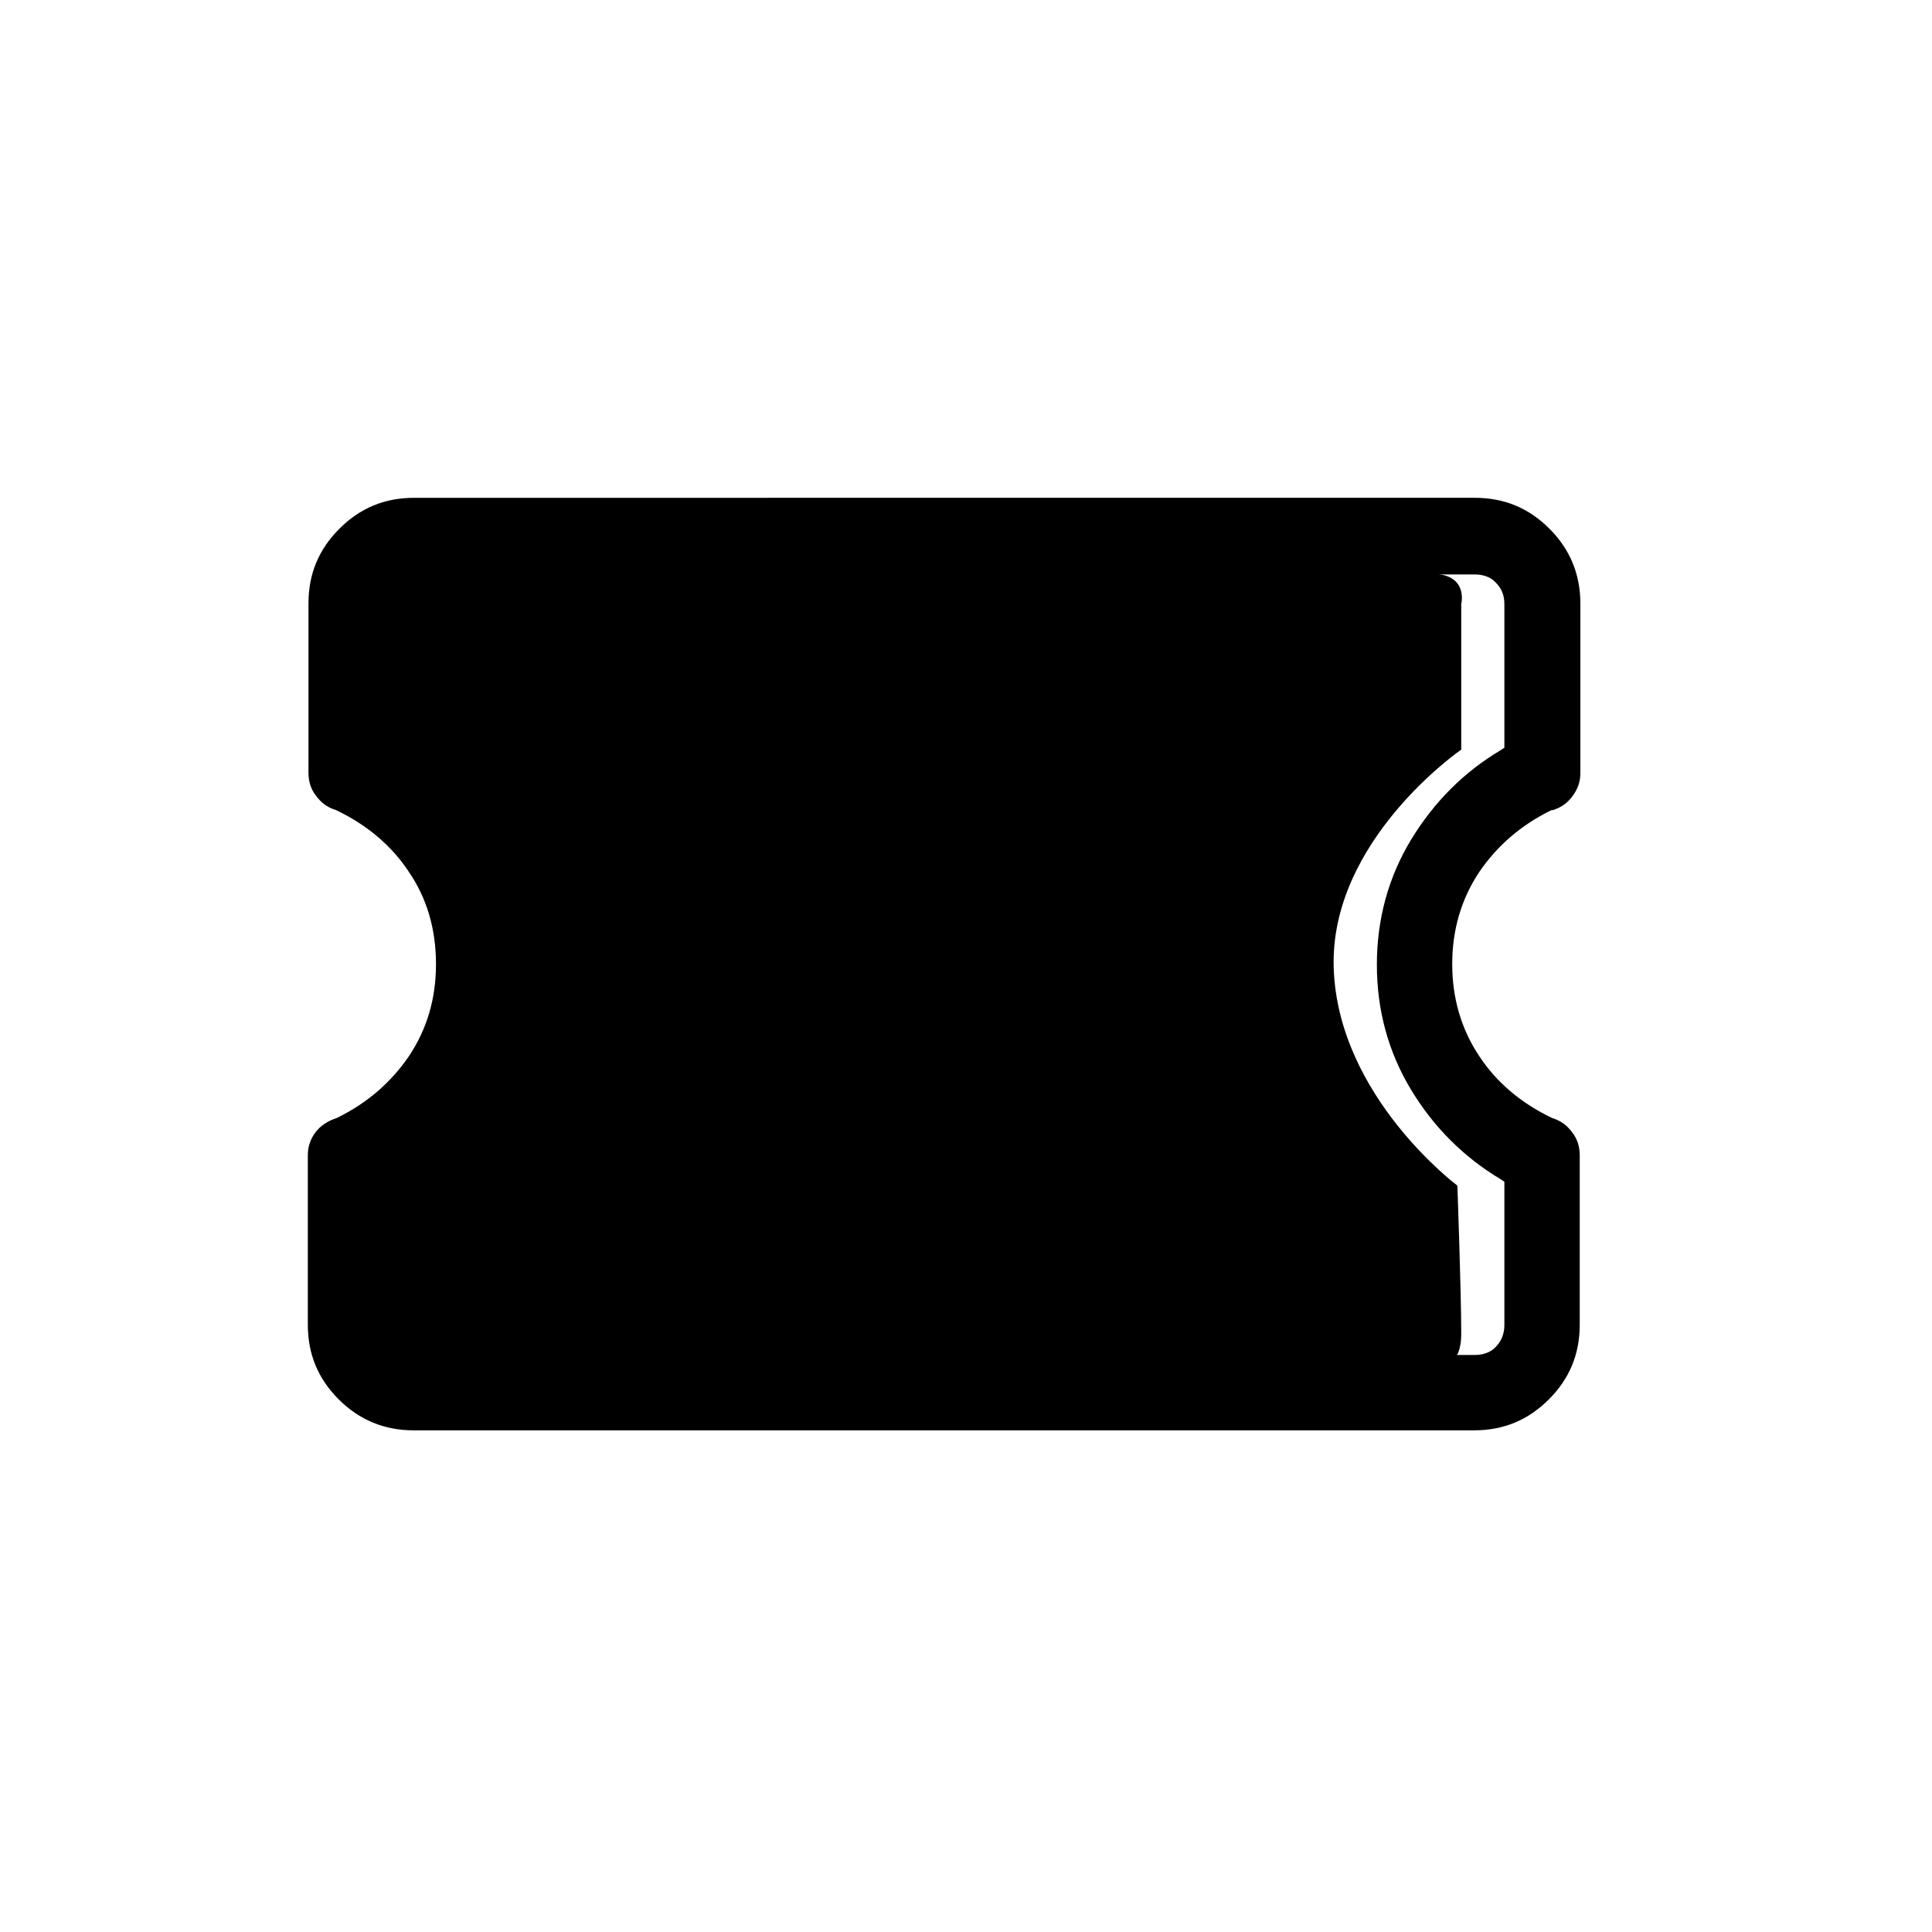 <?xml version="1.0" encoding="UTF-8"?>
<svg id="Capa_1" data-name="Capa 1" xmlns="http://www.w3.org/2000/svg" viewBox="0 0 30 30">
  <path d="M5.3,9.38v2.26s1.85,1.07,1.98,3.4-1.98,3.41-1.98,3.41v2.26s-.05.49.46.47c.75-.03,16.47,0,16.47,0,0,0,.46.17.46-.47s-.06-2.3-.06-2.3c0,0-1.85-1.38-1.92-3.37s1.98-3.4,1.98-3.4v-2.26s.12-.47-.46-.47H5.76s-.46-.07-.46.47Z" fill="currentColor" stroke-width="0"/>
  <g>
    <path d="M24.11,12.58c.13-.04.23-.11.31-.22.08-.11.12-.22.12-.36v-2.63c0-.45-.16-.84-.48-1.16-.32-.32-.7-.48-1.16-.48H6.43c-.46,0-.84.16-1.16.48-.32.32-.48.7-.48,1.16v2.63c0,.14.04.26.12.36.08.11.18.18.31.22.48.23.86.55,1.13.96.28.41.42.89.42,1.43s-.14,1.01-.42,1.43c-.28.41-.65.73-1.12.96-.15.05-.25.12-.33.22-.08.11-.12.22-.12.36v2.63c0,.46.16.84.48,1.16.32.32.71.48,1.16.48h16.47c.46,0,.84-.16,1.16-.48.32-.32.48-.7.48-1.16v-2.63c0-.14-.04-.26-.12-.36-.08-.11-.18-.18-.31-.22-.48-.23-.86-.55-1.13-.96-.28-.42-.42-.9-.42-1.43s.14-1.01.42-1.43c.28-.41.65-.73,1.12-.96h.02ZM23.36,11.61l-.06.04c-.57.34-1.03.8-1.39,1.39-.35.58-.53,1.23-.53,1.94s.18,1.36.53,1.94c.35.58.82,1.05,1.39,1.39l.06.04v2.23c0,.13-.05.25-.13.33-.08.09-.2.13-.33.13H6.43c-.13,0-.24-.04-.33-.13-.09-.09-.13-.2-.13-.33v-2.23l.06-.04c.57-.34,1.03-.8,1.38-1.39.35-.58.53-1.23.53-1.94s-.18-1.36-.53-1.94c-.35-.58-.82-1.05-1.38-1.39l-.06-.04v-2.23c0-.13.04-.24.13-.33.09-.09.2-.13.33-.13h16.47c.13,0,.25.04.33.13.09.09.13.2.13.33v2.23Z" fill="currentColor" stroke-width="0"/>
    <path d="M11.09,13.13c-.03-.08-.09-.14-.16-.18-.07-.04-.15-.06-.23-.06s-.16.02-.23.06c-.07.04-.12.1-.16.18l-1.6,3.43c-.02.05-.03.1-.03.15,0,.09.04.16.11.23.07.06.15.09.24.09.07,0,.13-.02.18-.05.05-.03.1-.08.13-.15l.35-.78h2.04l.35.78c.03.07.07.12.13.15.05.03.11.05.17.05.09,0,.17-.03.25-.09.07-.06.11-.14.11-.23,0-.05-.01-.1-.03-.15l-1.6-3.43ZM9.95,15.48l.76-1.72.76,1.72h-1.53Z" fill="currentColor" stroke-width="0"/>
    <path d="M15.55,12.93h-2.86c-.23,0-.35.1-.35.31s.12.31.35.31h1.05v3.13c0,.11.03.2.1.27s.16.1.28.1.2-.03.27-.1c.07-.07.1-.16.1-.27v-3.13h1.05c.23,0,.35-.1.35-.31s-.12-.31-.35-.31Z" fill="currentColor" stroke-width="0"/>
    <g>
      <path d="M19.96,12.9c-.14,0-.26.08-.34.25l-1.28,2.45-1.29-2.45c-.09-.17-.2-.25-.35-.25-.11,0-.19.03-.26.1s-.1.16-.1.27v3.43c0,.11.03.19.09.25.06.06.14.09.24.09s.18-.03.24-.1c.06-.06.09-.15.09-.25v-2.36l.99,1.84c.05.09.1.15.15.19s.12.06.19.06.14-.02.19-.06c.05-.04.1-.1.15-.19l.98-1.87v2.39c0,.11.03.19.09.25.06.06.14.09.24.09s.18-.03.24-.09c.06-.06.09-.15.09-.25v-3.43c0-.11-.03-.2-.1-.27s-.15-.1-.26-.1Z" fill="currentColor" stroke-width="0"/>
      <path d="M19.79,13.81v2.89c0,.08.02.13.05.17.02.02.06.05.15.05.07,0,.12-.02.16-.06.04-.04.06-.09.06-.17v-3.43c0-.08-.02-.14-.06-.18-.04-.04-.1-.06-.17-.06-.06,0-.15.02-.23.18l-1.39,2.66-1.4-2.66c-.08-.16-.18-.18-.24-.18-.07,0-.13.02-.17.06-.04.04-.06.1-.06.18v3.43c0,.08.02.13.05.17.02.02.06.05.15.05s.13-.03.15-.06c.04-.04.06-.09.06-.17v-2.85l1.22,2.27c.04.07.08.12.11.15.07.04.17.05.23,0,.04-.03.08-.08.12-.15l1.22-2.31Z" fill="currentColor" stroke-width="0"/>
    </g>
  </g>
</svg>